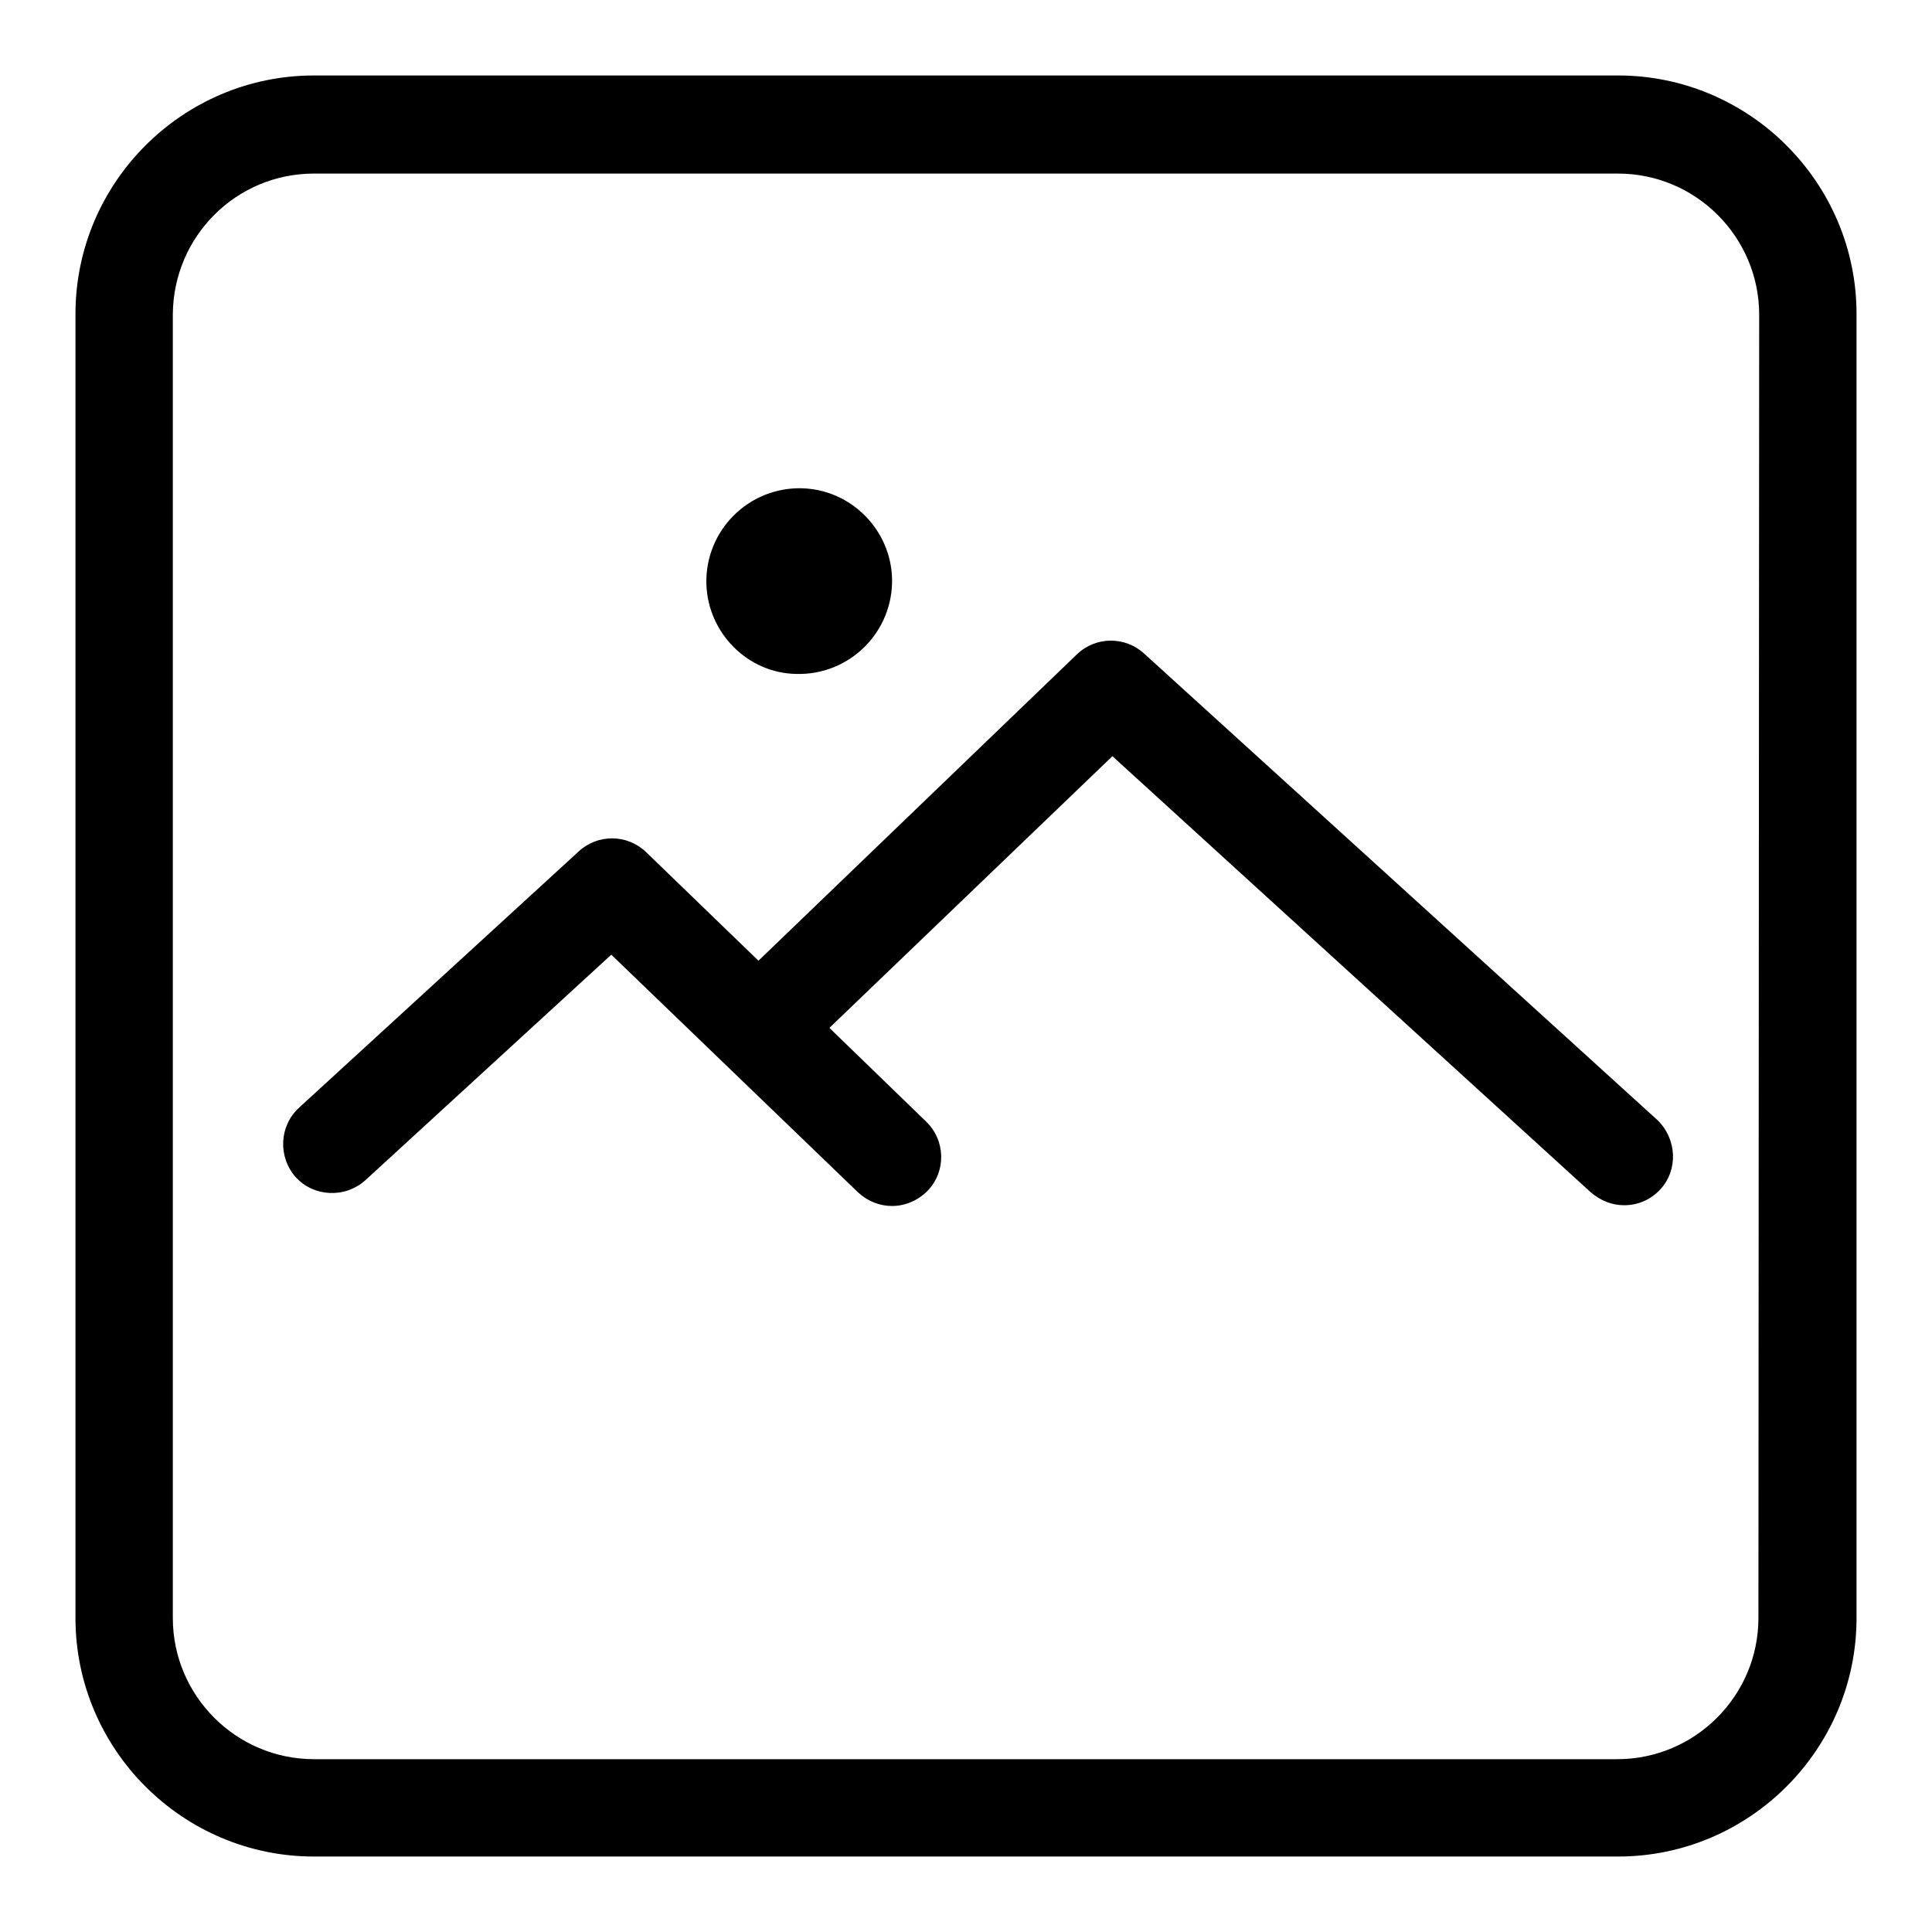<?xml version="1.0" encoding="utf-8"?>
<!-- Svg Vector Icons : http://www.onlinewebfonts.com/icon -->
<!DOCTYPE svg PUBLIC "-//W3C//DTD SVG 1.1//EN" "http://www.w3.org/Graphics/SVG/1.1/DTD/svg11.dtd">
<svg version="1.1" xmlns="http://www.w3.org/2000/svg" xmlns:xlink="http://www.w3.org/1999/xlink" x="0px" y="0px" viewBox="0 0 256 256" enable-background="new 0 0 256 256" xml:space="preserve">
<g><g><path fill="#000000" d="M105.5,89.3c7.1,0.2,12.9-5.6,12.7-12.7c-0.2-6.4-5.4-11.7-11.9-11.9c-7.1-0.2-12.9,5.6-12.7,12.7C93.8,83.9,99.1,89.2,105.5,89.3z"/><path fill="#000000" d="M214.4,10H41.6C24.2,10,10,24.2,10,41.6v172.8c0,17.4,14.2,31.6,31.6,31.6h172.8c17.4,0,31.6-14.2,31.6-31.6V41.6C246,24.2,231.8,10,214.4,10z M233,214.4c0,10.3-8.4,18.7-18.7,18.7H41.6c-10.3,0-18.7-8.4-18.7-18.7V41.6C23,31.3,31.3,23,41.6,23h172.8c10.3,0,18.7,8.4,18.7,18.7L233,214.4L233,214.4z"/><path fill="#000000" d="M151.6,86.6c-2.5-2.3-6.4-2.3-8.9,0.1l-42.2,40.6l-14.9-14.4c-2.5-2.4-6.4-2.4-8.9-0.1l-37.1,34c-2.6,2.4-2.8,6.5-0.4,9.2c2.4,2.6,6.5,2.8,9.2,0.4L81,126.5l32.7,31.5c1.3,1.2,2.9,1.8,4.5,1.8c1.7,0,3.4-0.7,4.7-2c2.5-2.6,2.4-6.7-0.2-9.2l-12.8-12.4l37.5-36l63.4,57.8c1.3,1.1,2.8,1.7,4.4,1.7c1.8,0,3.5-0.7,4.8-2.1c2.4-2.6,2.2-6.7-0.4-9.2L151.6,86.6z"/></g></g>
</svg>